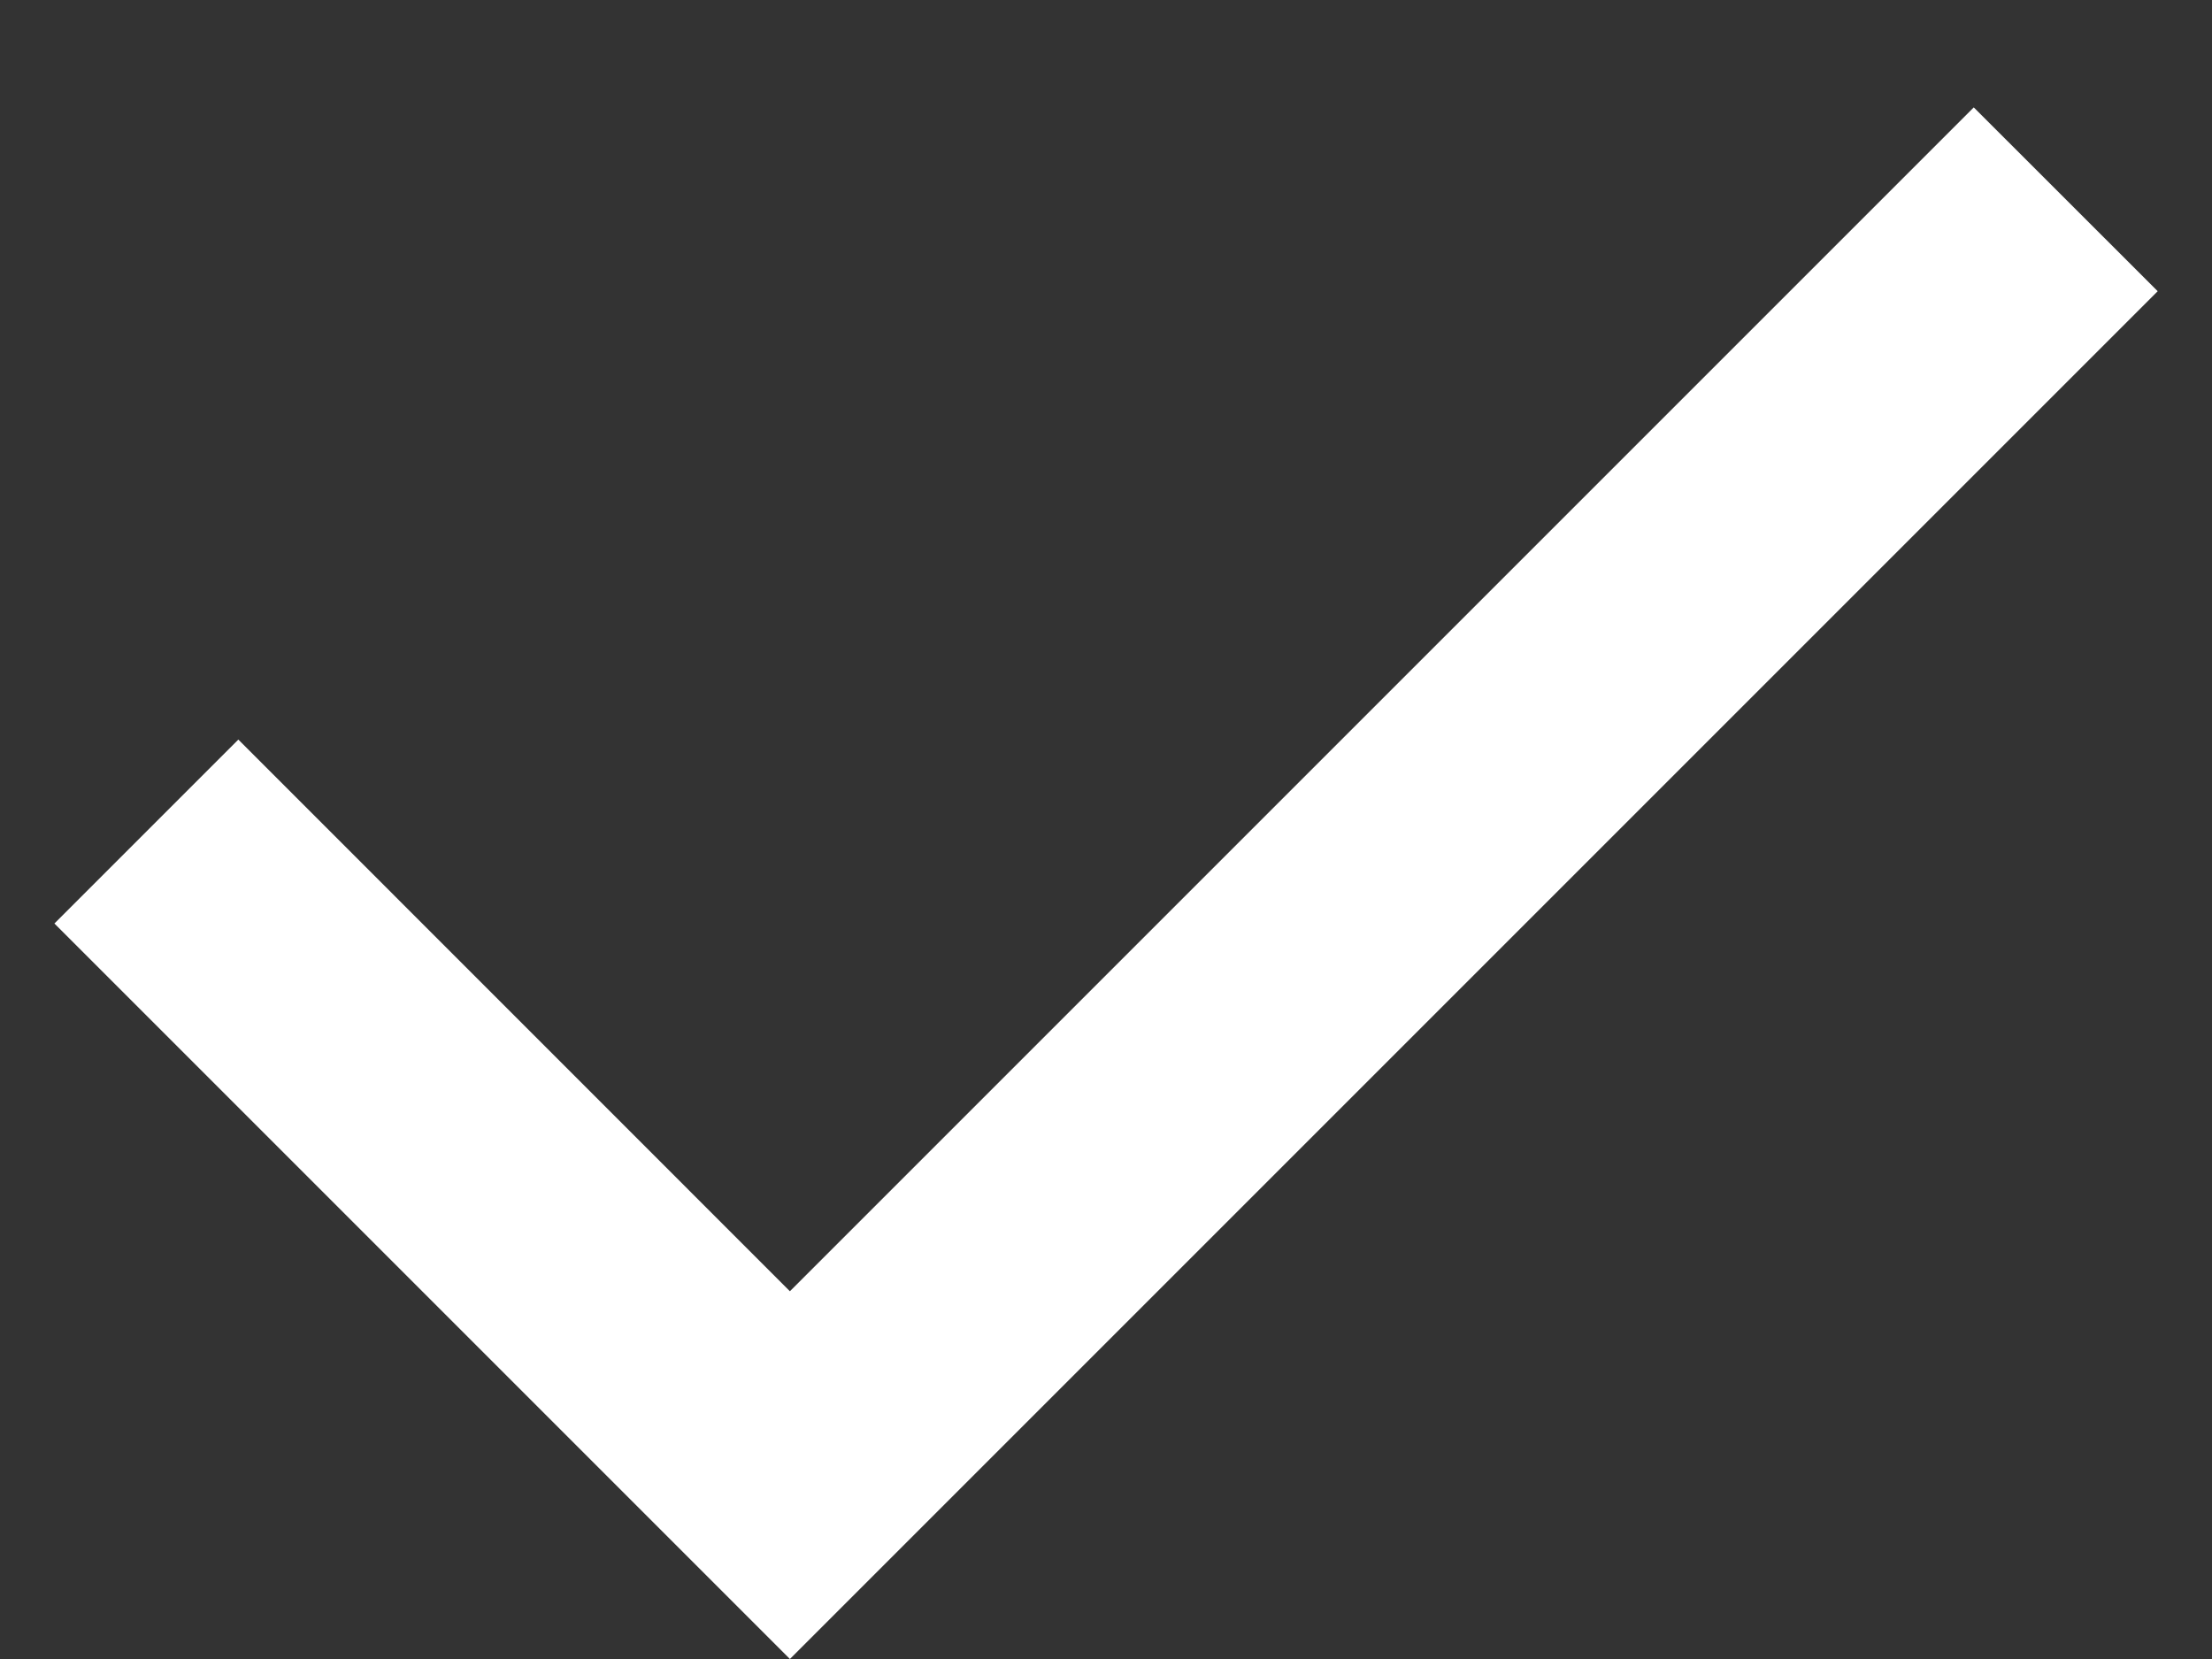 <svg width="20" height="15" viewBox="0 0 20 15" fill="none" xmlns="http://www.w3.org/2000/svg">
<rect x="0" y="0" width="20" height="15" fill="#333333" stroke="none"/>
<path d="M7.142 15L0.492 8.35L2.155 6.687L7.142 11.675L17.846 0.971L19.509 2.633L7.142 15Z" fill="white"/>
</svg>
